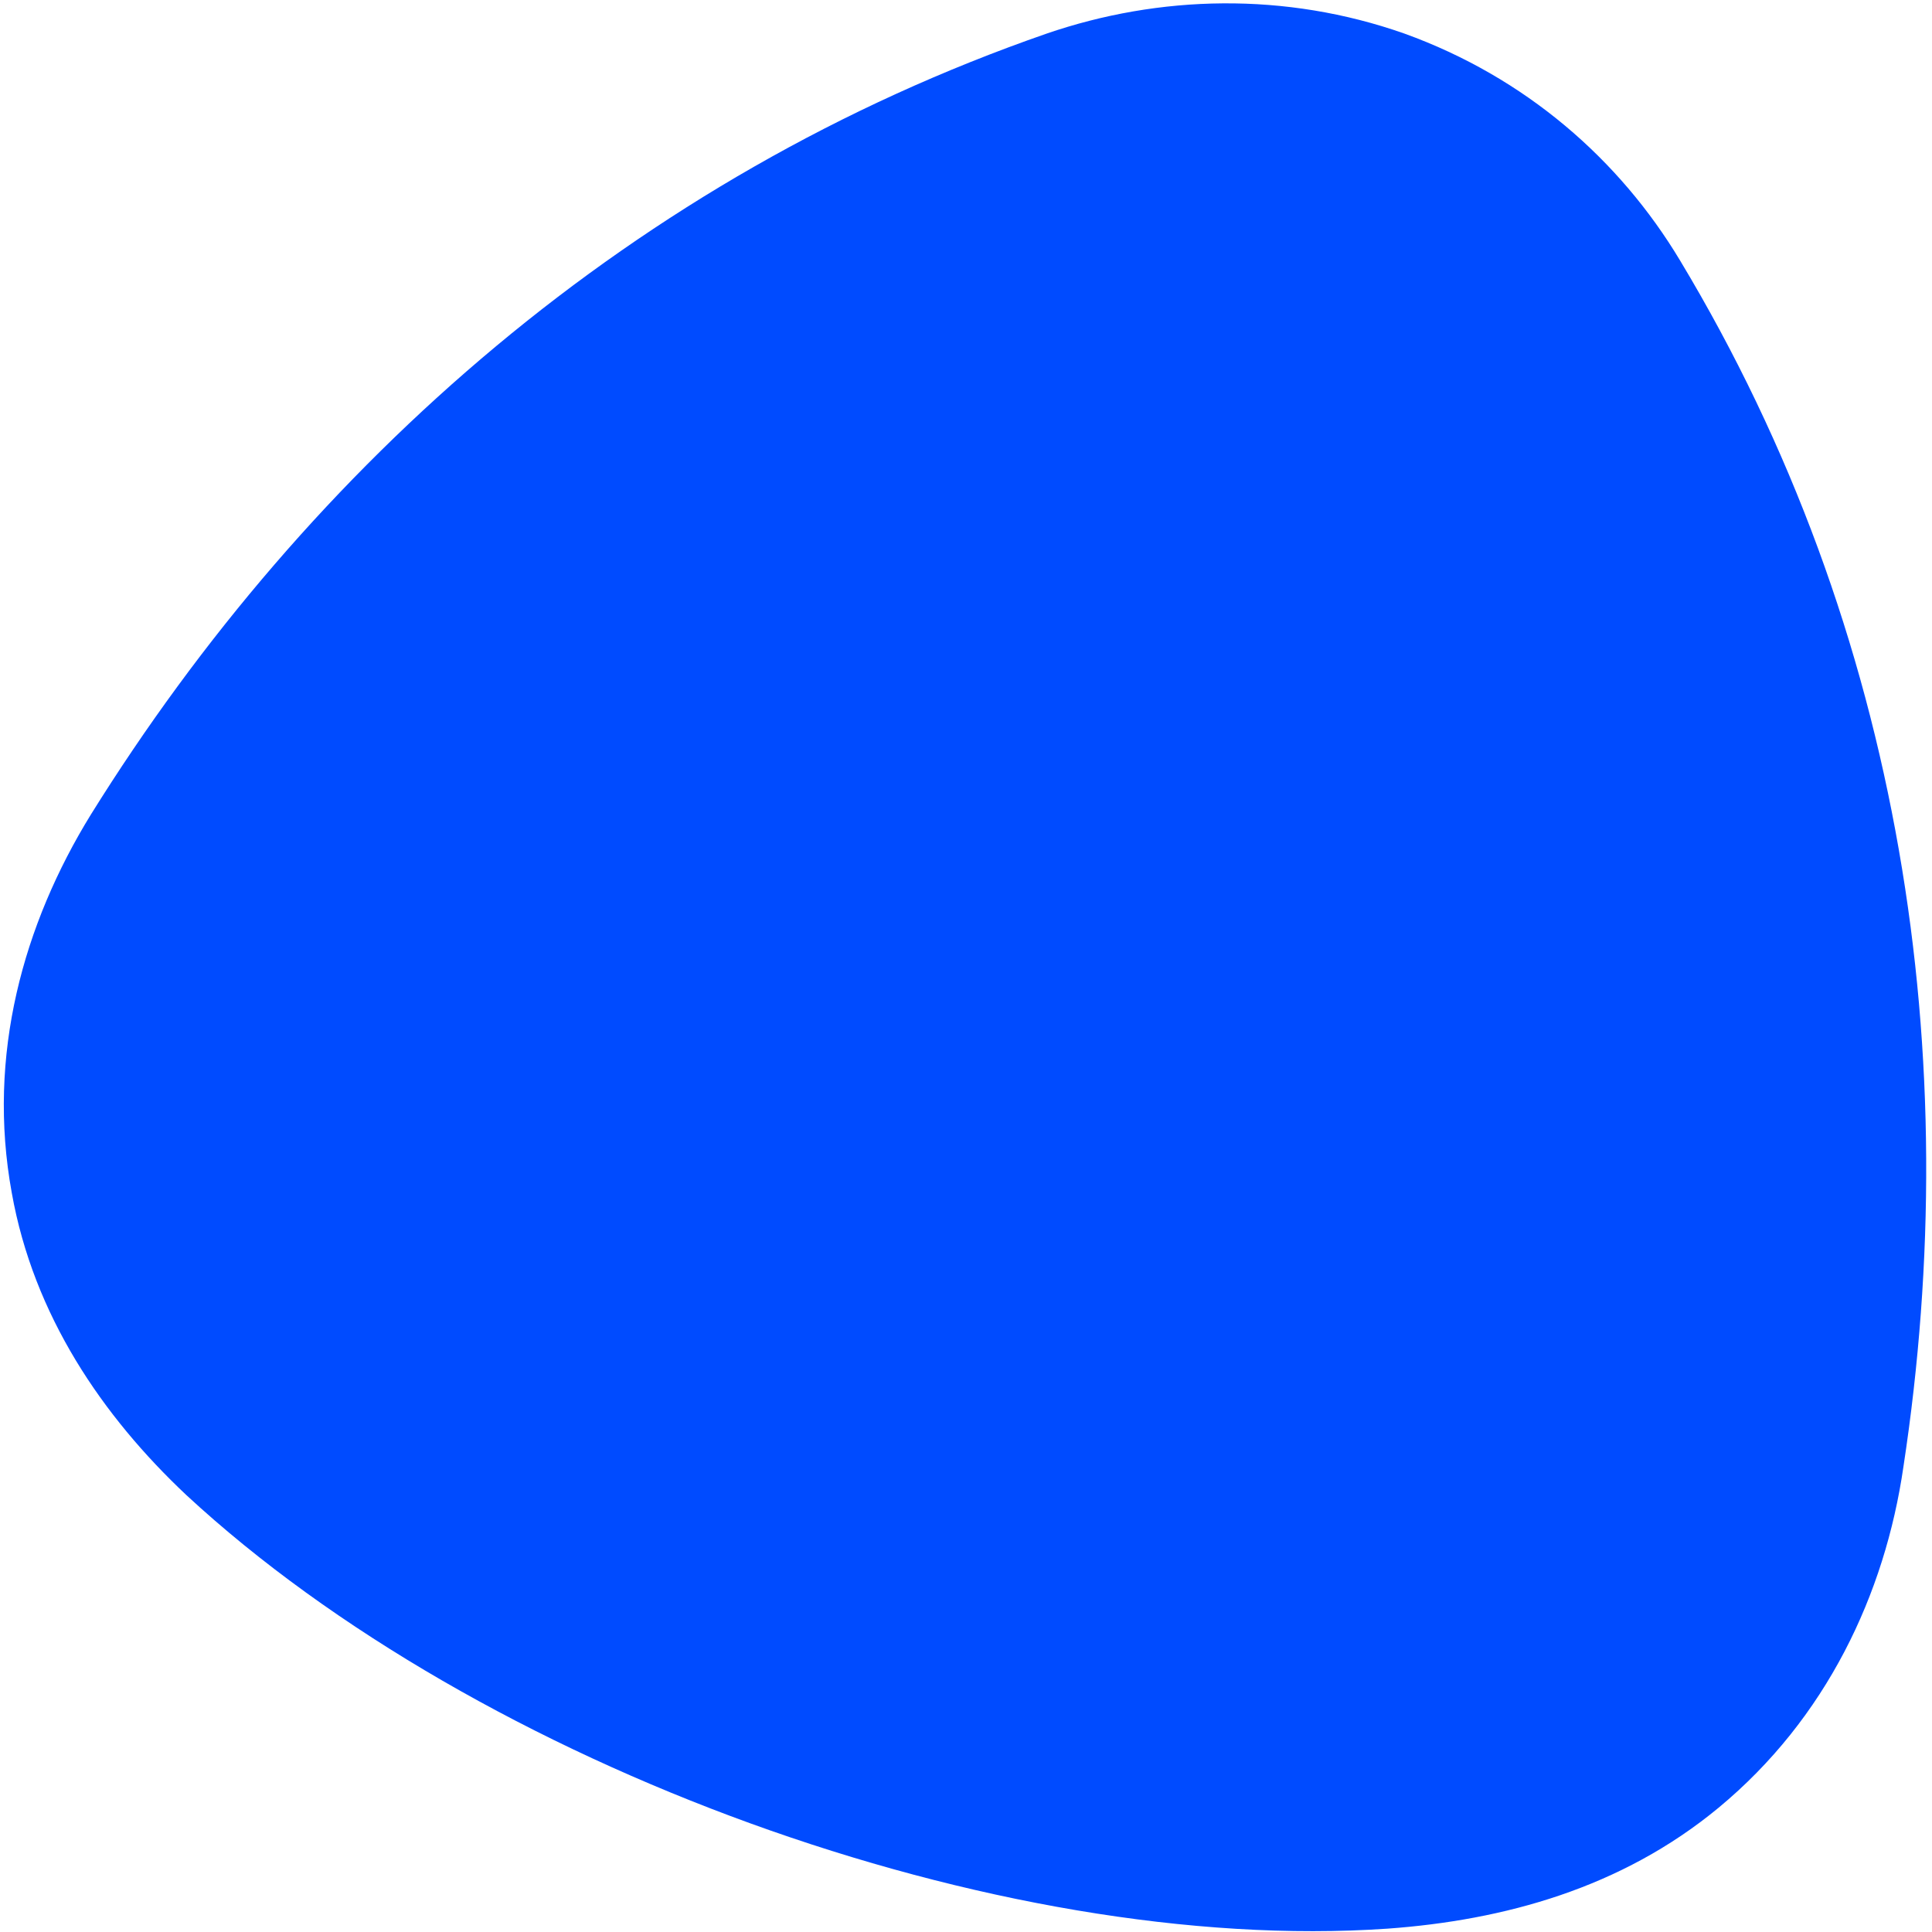 <?xml version="1.0" encoding="UTF-8"?> <!-- Generator: Adobe Illustrator 21.0.0, SVG Export Plug-In . SVG Version: 6.00 Build 0) --> <svg xmlns="http://www.w3.org/2000/svg" xmlns:xlink="http://www.w3.org/1999/xlink" id="Слой_1" x="0px" y="0px" viewBox="0 0 115 115" style="enable-background:new 0 0 115 115;" xml:space="preserve"> <style type="text/css"> .st0{fill:#004BFF;} </style> <path class="st0" d="M11.1,89C6.1,84.3,2,78.3,0.7,71c-1.5-8.2,0.7-16,4.7-22.5c13-20.9,32.4-38,56.9-46.5c6.7-2.3,14.2-2.5,21.3,0 c7.2,2.6,12.8,7.5,16.4,13.5c13.3,22.1,17,47.5,13.3,71.8c-1.1,7.6-4.6,15-11,20.3c-5.8,4.8-12.8,6.7-19.7,7.2 C59.4,116.4,28.5,105.1,11.1,89"></path> </svg> 